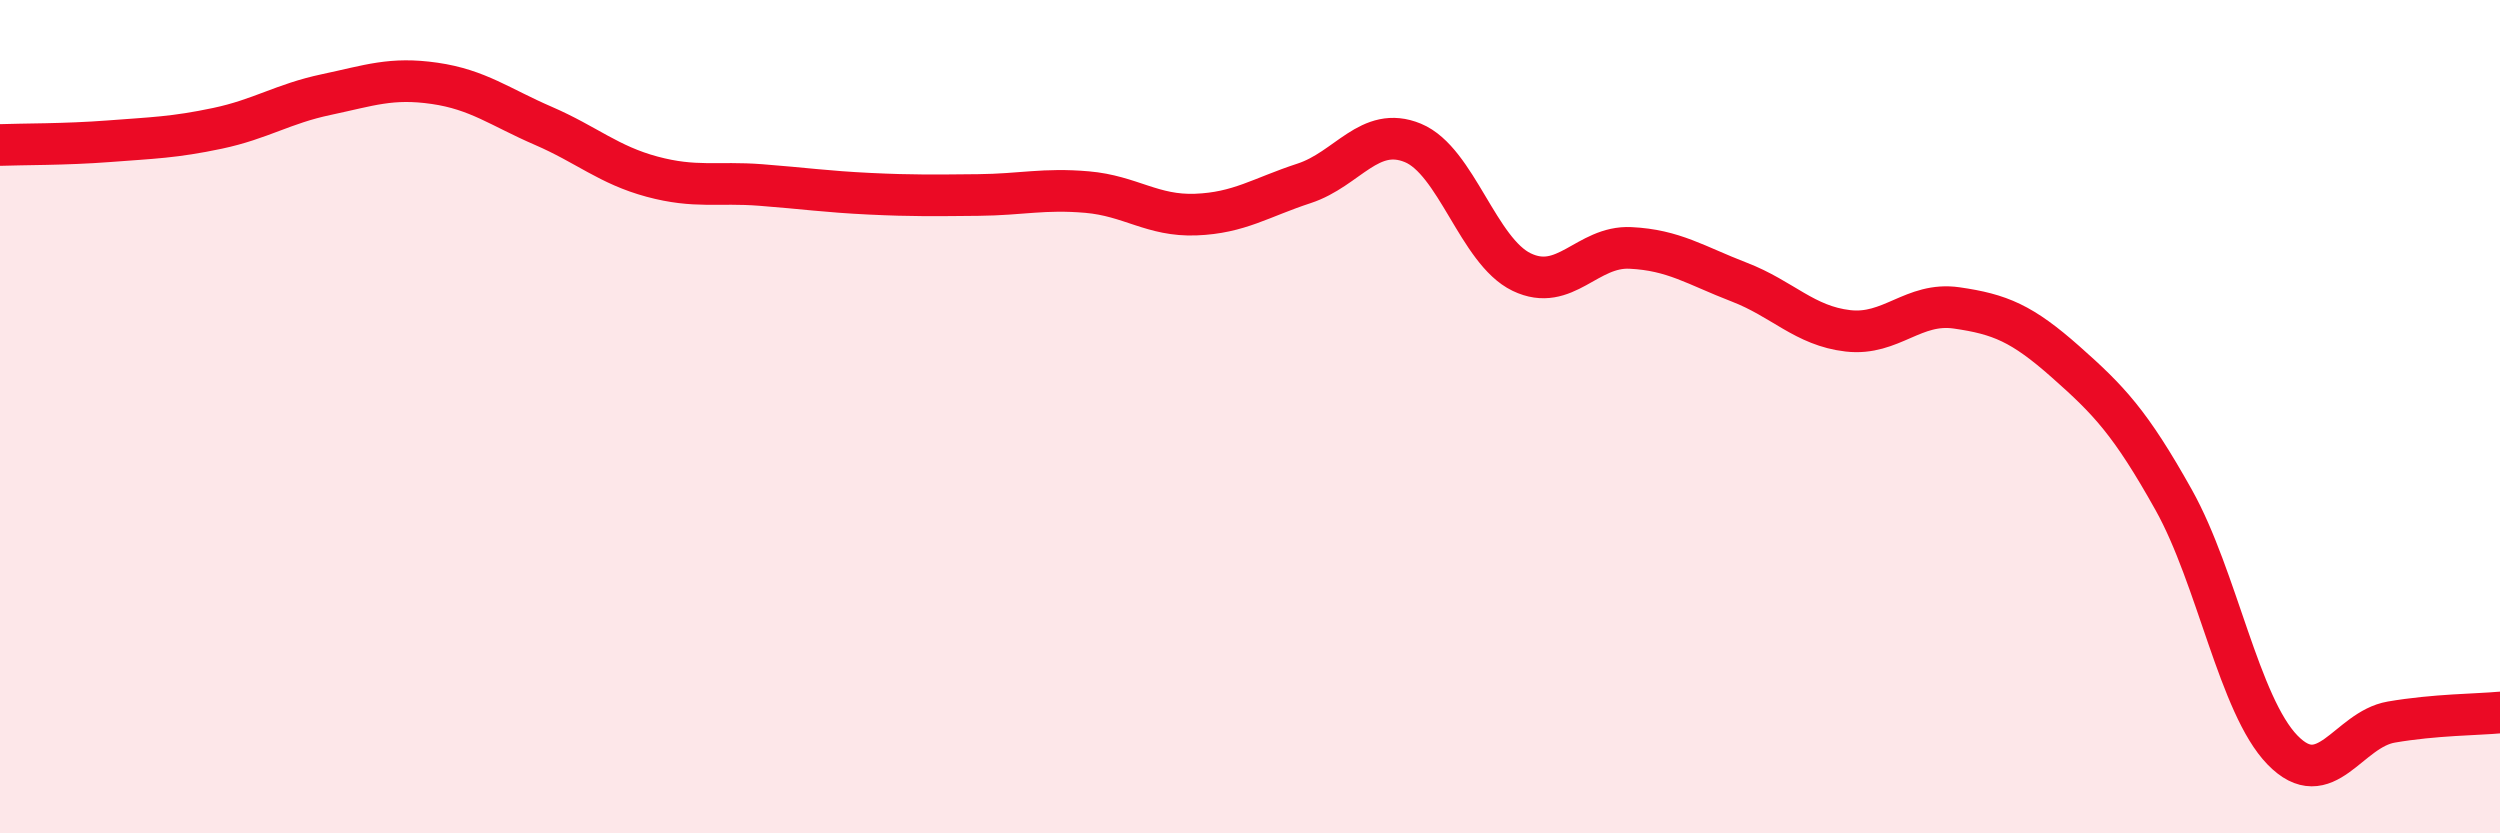 
    <svg width="60" height="20" viewBox="0 0 60 20" xmlns="http://www.w3.org/2000/svg">
      <path
        d="M 0,3.48 C 0.52,3.46 1.57,3.47 2.61,3.39 C 3.65,3.31 4.18,3.3 5.22,3.08 C 6.26,2.86 6.79,2.49 7.83,2.27 C 8.87,2.05 9.39,1.85 10.43,2 C 11.47,2.15 12,2.57 13.04,3.02 C 14.08,3.47 14.61,3.96 15.65,4.24 C 16.69,4.52 17.22,4.36 18.26,4.44 C 19.3,4.52 19.83,4.6 20.87,4.65 C 21.91,4.7 22.44,4.69 23.48,4.68 C 24.52,4.67 25.05,4.52 26.09,4.61 C 27.13,4.7 27.66,5.19 28.7,5.15 C 29.74,5.11 30.26,4.74 31.3,4.4 C 32.34,4.06 32.87,3 33.91,3.43 C 34.95,3.86 35.48,6.03 36.52,6.53 C 37.56,7.03 38.09,5.9 39.13,5.95 C 40.17,6 40.7,6.37 41.74,6.77 C 42.78,7.17 43.31,7.82 44.35,7.94 C 45.39,8.06 45.92,7.24 46.96,7.39 C 48,7.54 48.53,7.76 49.57,8.68 C 50.61,9.6 51.13,10.14 52.17,12 C 53.21,13.86 53.74,16.93 54.78,18 C 55.82,19.07 56.35,17.51 57.39,17.33 C 58.43,17.15 59.48,17.15 60,17.1L60 20L0 20Z"
        fill="#EB0A25"
        opacity="0.1"
        stroke-linecap="round"
        stroke-linejoin="round"
      />
      <path
        d="M 0,3.48 C 0.52,3.46 1.57,3.47 2.61,3.39 C 3.65,3.31 4.18,3.3 5.22,3.08 C 6.26,2.86 6.79,2.49 7.83,2.27 C 8.87,2.05 9.39,1.85 10.43,2 C 11.47,2.15 12,2.57 13.04,3.02 C 14.08,3.47 14.61,3.96 15.65,4.24 C 16.69,4.52 17.22,4.36 18.26,4.44 C 19.3,4.52 19.83,4.6 20.87,4.65 C 21.91,4.7 22.44,4.69 23.48,4.68 C 24.52,4.67 25.05,4.52 26.09,4.61 C 27.13,4.7 27.66,5.19 28.7,5.15 C 29.74,5.11 30.26,4.74 31.3,4.4 C 32.34,4.06 32.87,3 33.91,3.43 C 34.95,3.86 35.48,6.03 36.52,6.53 C 37.56,7.03 38.09,5.9 39.13,5.95 C 40.17,6 40.7,6.37 41.74,6.77 C 42.78,7.17 43.31,7.82 44.35,7.94 C 45.39,8.06 45.92,7.24 46.96,7.39 C 48,7.54 48.53,7.76 49.57,8.68 C 50.61,9.6 51.13,10.14 52.17,12 C 53.21,13.86 53.74,16.93 54.78,18 C 55.82,19.07 56.35,17.51 57.39,17.33 C 58.43,17.15 59.48,17.15 60,17.1"
        stroke="#EB0A25"
        stroke-width="1"
        fill="none"
        stroke-linecap="round"
        stroke-linejoin="round"
      />
    </svg>
  